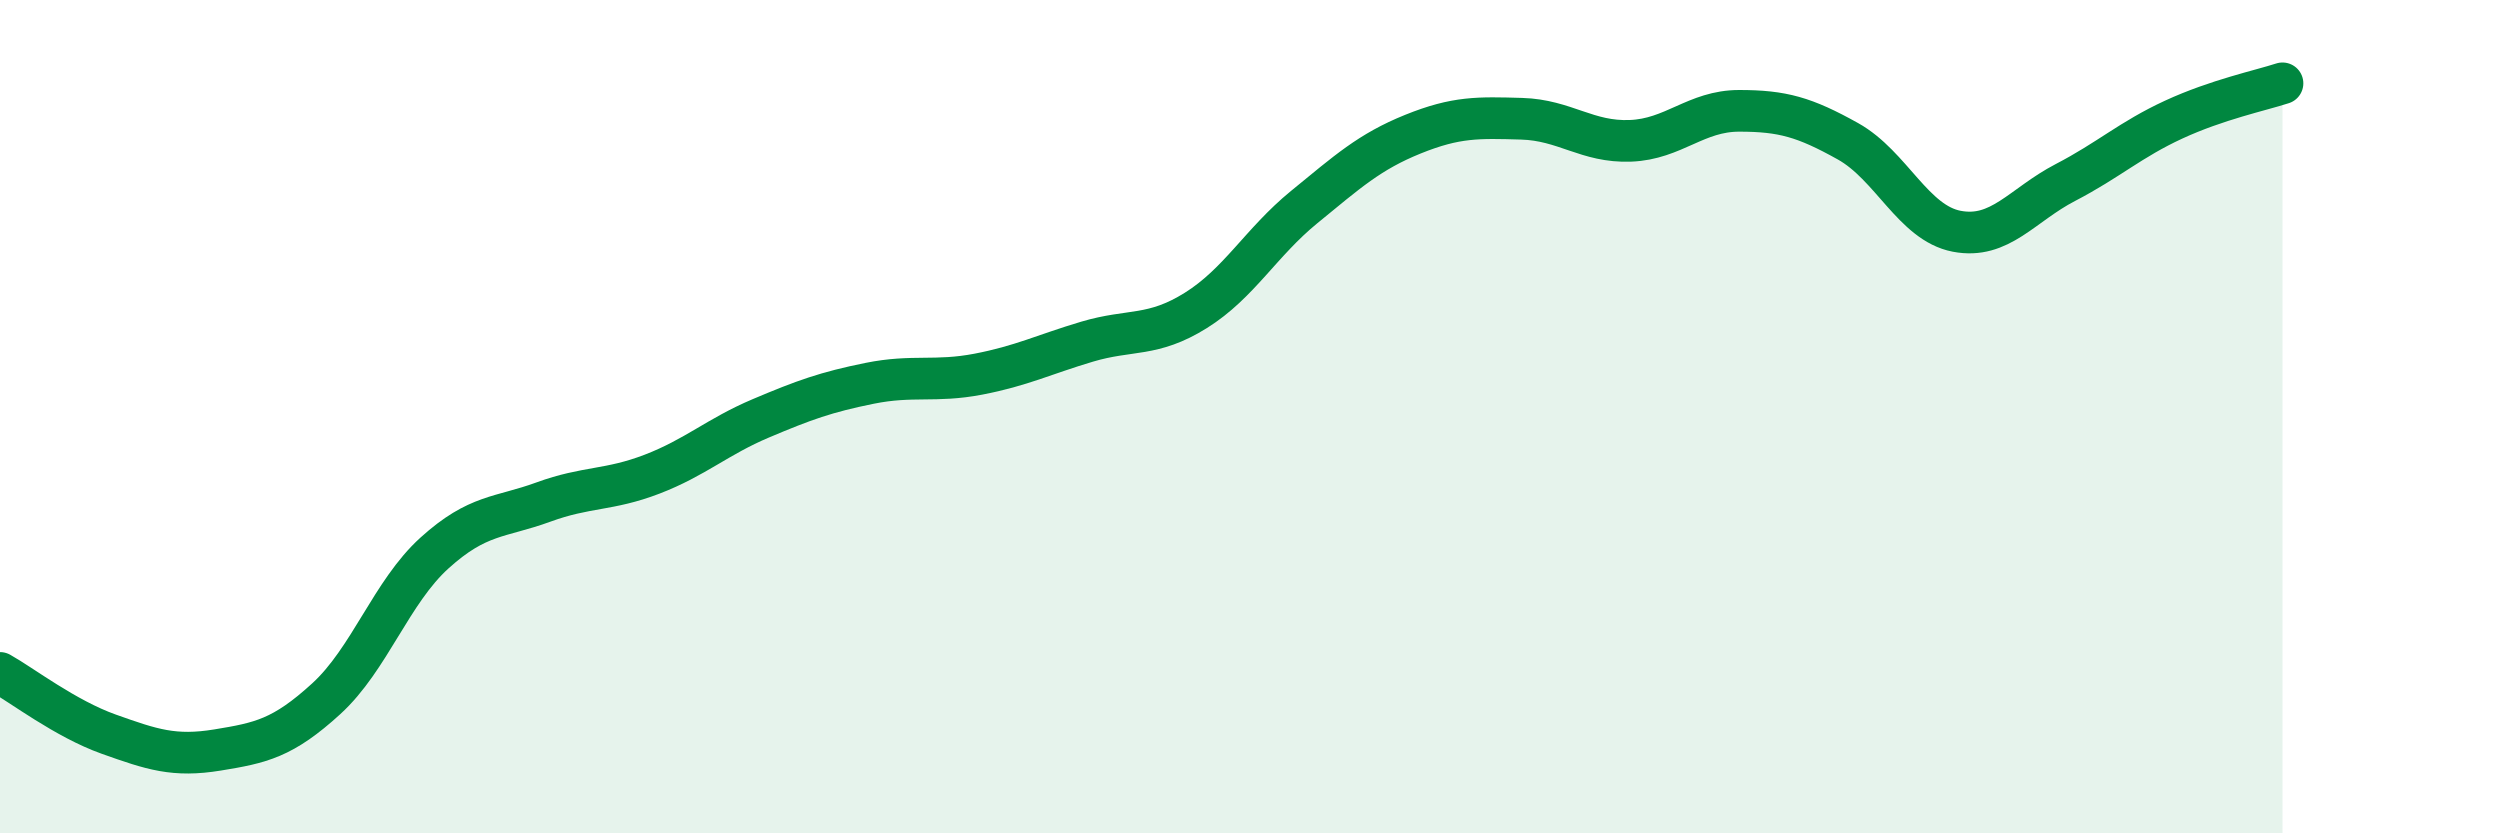 
    <svg width="60" height="20" viewBox="0 0 60 20" xmlns="http://www.w3.org/2000/svg">
      <path
        d="M 0,16.15 C 0.52,16.44 1.57,17.25 2.61,17.62 C 3.65,17.99 4.18,18.17 5.22,18 C 6.26,17.83 6.79,17.72 7.83,16.77 C 8.87,15.82 9.39,14.21 10.43,13.27 C 11.47,12.33 12,12.43 13.04,12.05 C 14.08,11.67 14.61,11.78 15.65,11.38 C 16.69,10.98 17.22,10.48 18.26,10.04 C 19.3,9.6 19.83,9.41 20.87,9.2 C 21.91,8.99 22.44,9.18 23.48,8.98 C 24.52,8.78 25.05,8.51 26.09,8.2 C 27.13,7.89 27.66,8.1 28.7,7.45 C 29.74,6.8 30.26,5.82 31.3,4.97 C 32.34,4.12 32.87,3.64 33.91,3.22 C 34.95,2.8 35.48,2.82 36.52,2.85 C 37.56,2.88 38.09,3.42 39.13,3.38 C 40.17,3.34 40.7,2.66 41.74,2.66 C 42.78,2.66 43.31,2.81 44.35,3.39 C 45.39,3.97 45.92,5.35 46.96,5.55 C 48,5.75 48.53,4.92 49.57,4.38 C 50.61,3.84 51.13,3.35 52.17,2.87 C 53.21,2.39 54.26,2.17 54.78,2L54.78 20L0 20Z"
        fill="#008740"
        opacity="0.1"
        stroke-linecap="round"
        stroke-linejoin="round"
      />
      <path
        d="M 0,16.15 C 0.52,16.44 1.57,17.25 2.61,17.62 C 3.65,17.99 4.18,18.17 5.22,18 C 6.26,17.83 6.79,17.72 7.83,16.77 C 8.87,15.82 9.39,14.21 10.43,13.27 C 11.47,12.33 12,12.43 13.04,12.05 C 14.08,11.67 14.61,11.78 15.65,11.38 C 16.69,10.98 17.22,10.48 18.26,10.04 C 19.3,9.6 19.83,9.41 20.87,9.2 C 21.91,8.99 22.44,9.18 23.48,8.98 C 24.52,8.78 25.05,8.51 26.09,8.2 C 27.13,7.89 27.66,8.1 28.7,7.45 C 29.74,6.8 30.26,5.82 31.3,4.97 C 32.34,4.12 32.87,3.64 33.91,3.22 C 34.95,2.8 35.48,2.82 36.52,2.85 C 37.56,2.88 38.09,3.42 39.13,3.38 C 40.17,3.34 40.7,2.66 41.74,2.66 C 42.78,2.66 43.31,2.81 44.35,3.39 C 45.39,3.97 45.92,5.35 46.96,5.55 C 48,5.75 48.53,4.92 49.57,4.38 C 50.61,3.84 51.13,3.35 52.17,2.87 C 53.21,2.39 54.26,2.17 54.78,2"
        stroke="#008740"
        stroke-width="1"
        fill="none"
        stroke-linecap="round"
        stroke-linejoin="round"
      />
    </svg>
  